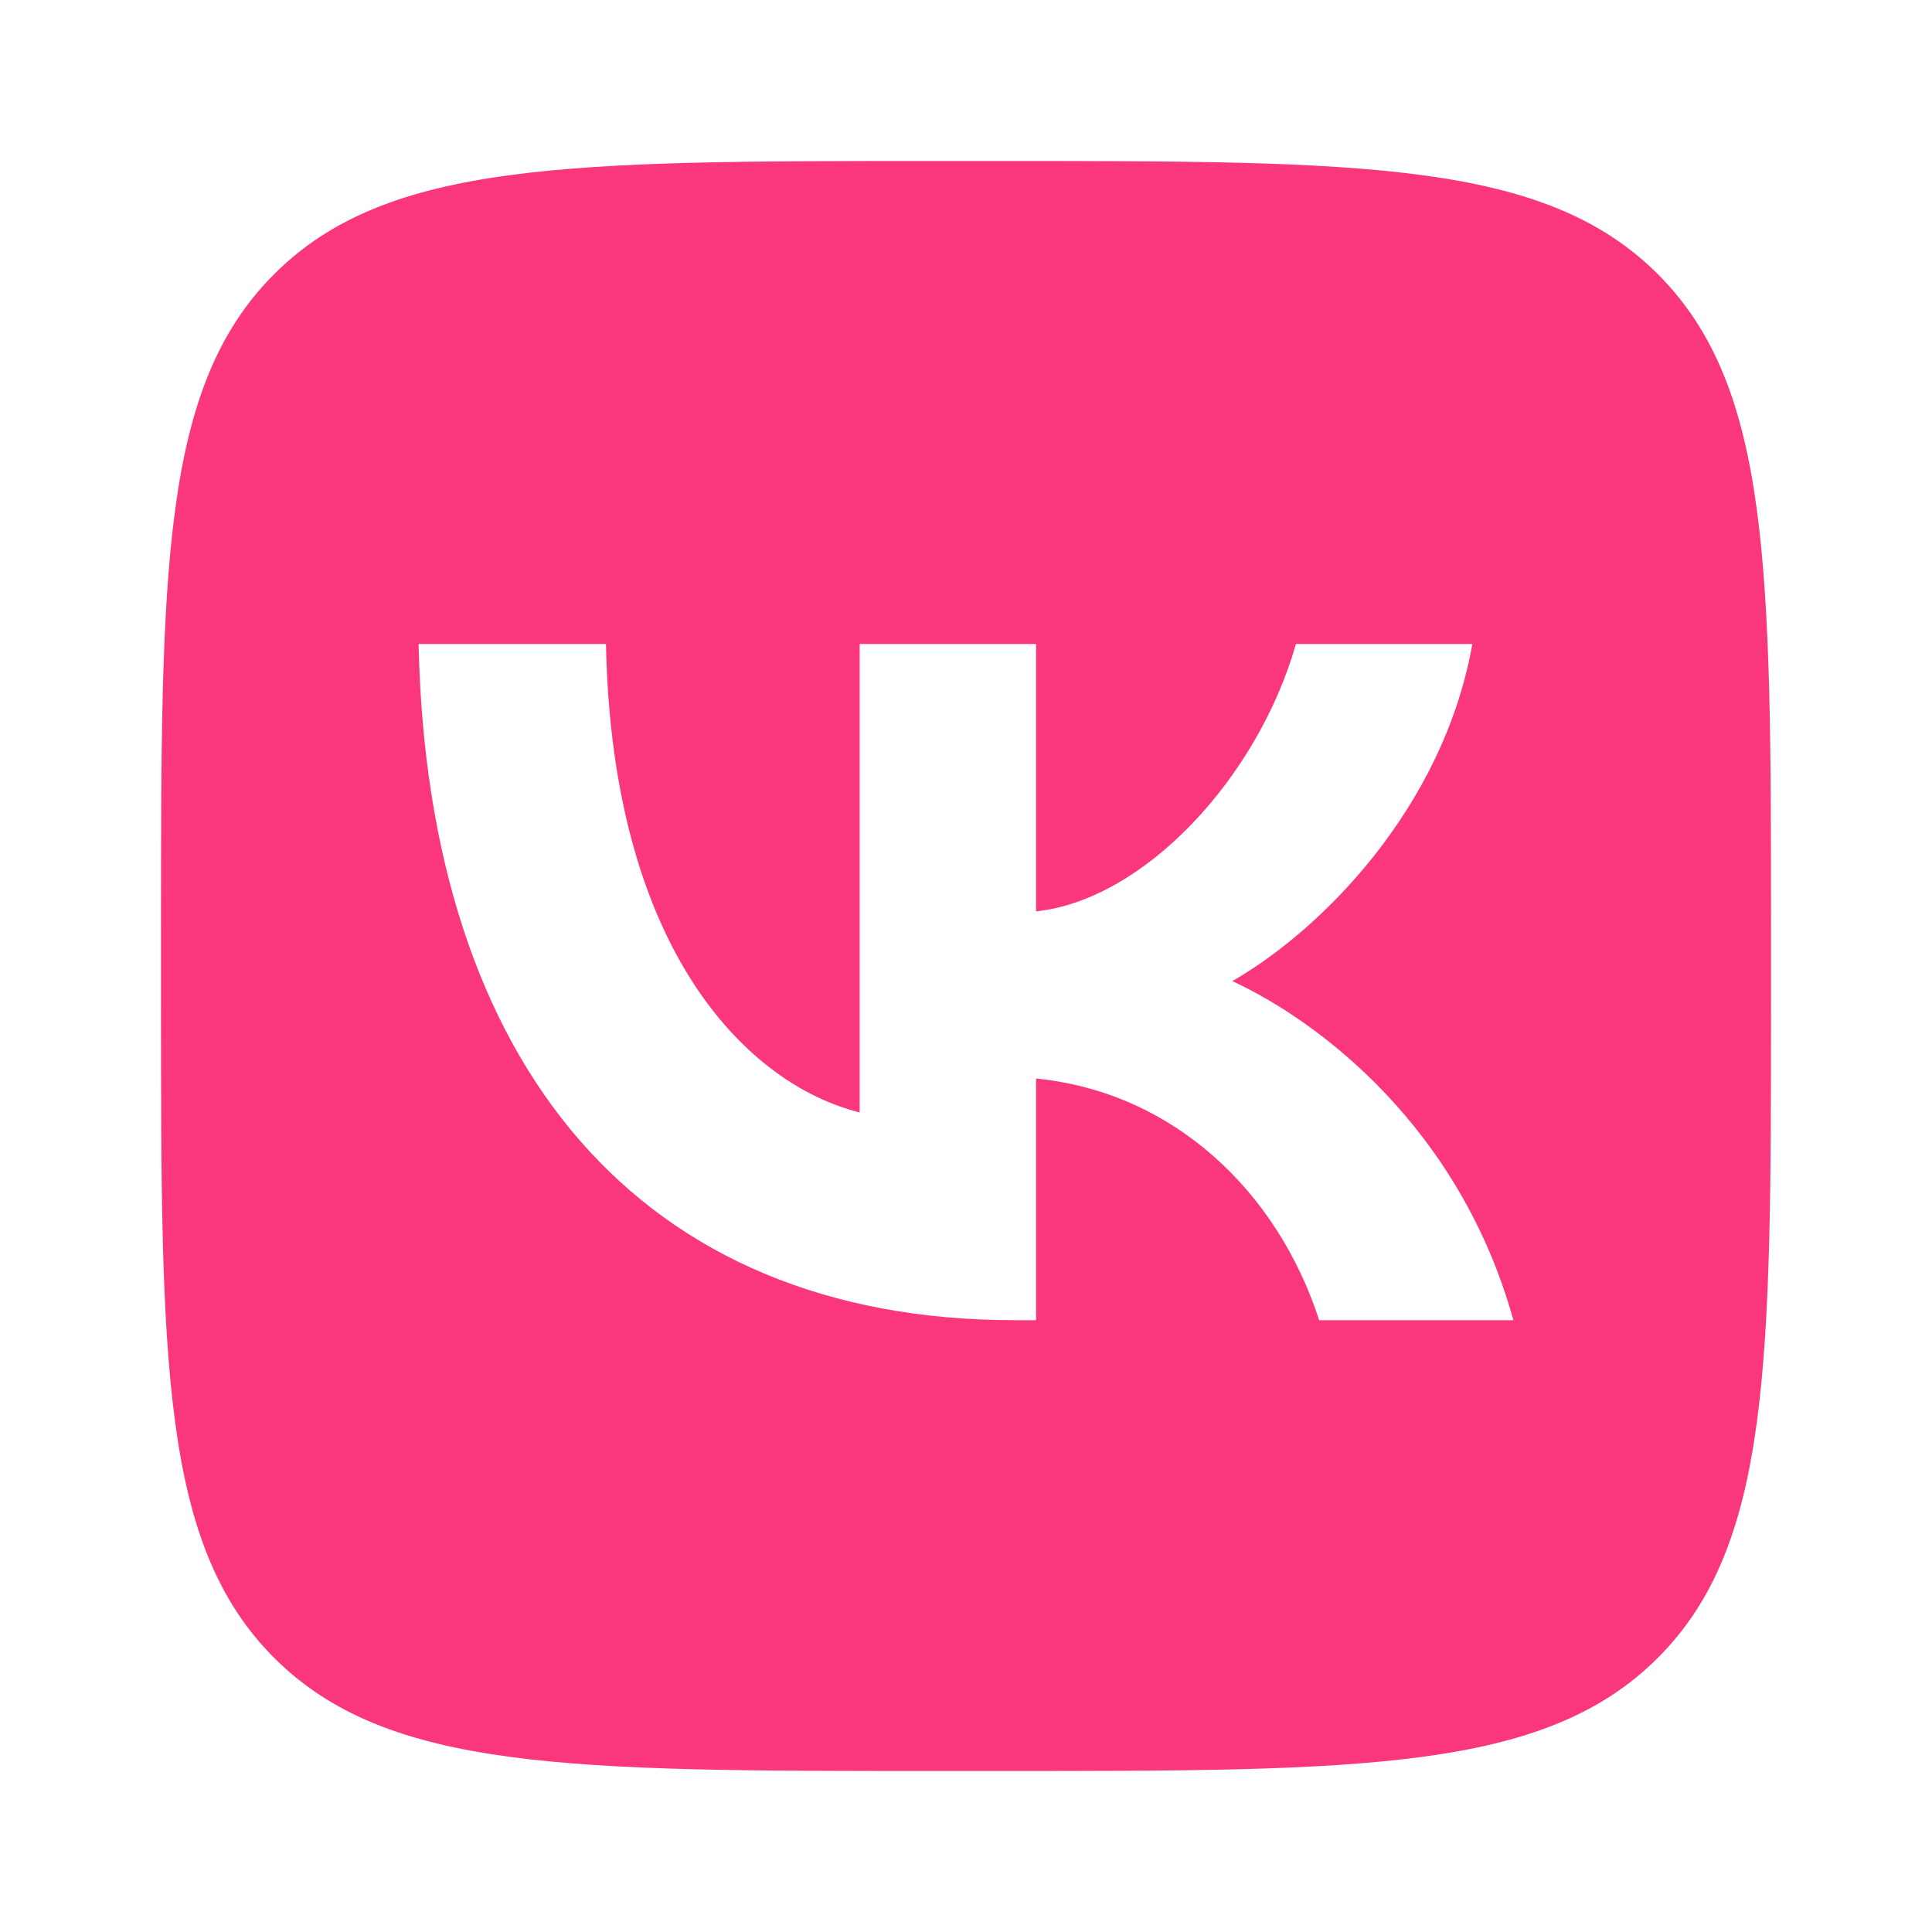 <?xml version="1.0" encoding="UTF-8"?> <svg xmlns="http://www.w3.org/2000/svg" width="120" height="120" viewBox="0 0 120 120" fill="none"><path fill-rule="evenodd" clip-rule="evenodd" d="M17.029 17.029C10 24.059 10 35.373 10 58V62C10 84.627 10 95.941 17.029 102.971C24.059 110 35.373 110 58 110H62C84.627 110 95.941 110 102.971 102.971C110 95.941 110 84.627 110 62V58C110 35.373 110 24.059 102.971 17.029C95.941 10 84.627 10 62 10H58C35.373 10 24.059 10 17.029 17.029ZM26 40C26.552 66.234 39.804 82 63.037 82H64.354V66.991C72.891 67.832 79.346 74.012 81.937 82H94C90.687 70.06 81.98 63.459 76.543 60.937C81.98 57.826 89.625 50.258 91.451 40H80.493C78.114 48.324 71.064 55.892 64.354 56.607V40H53.395V69.093C46.599 67.411 38.02 59.255 37.638 40H26Z" fill="#FA367D"></path></svg> 